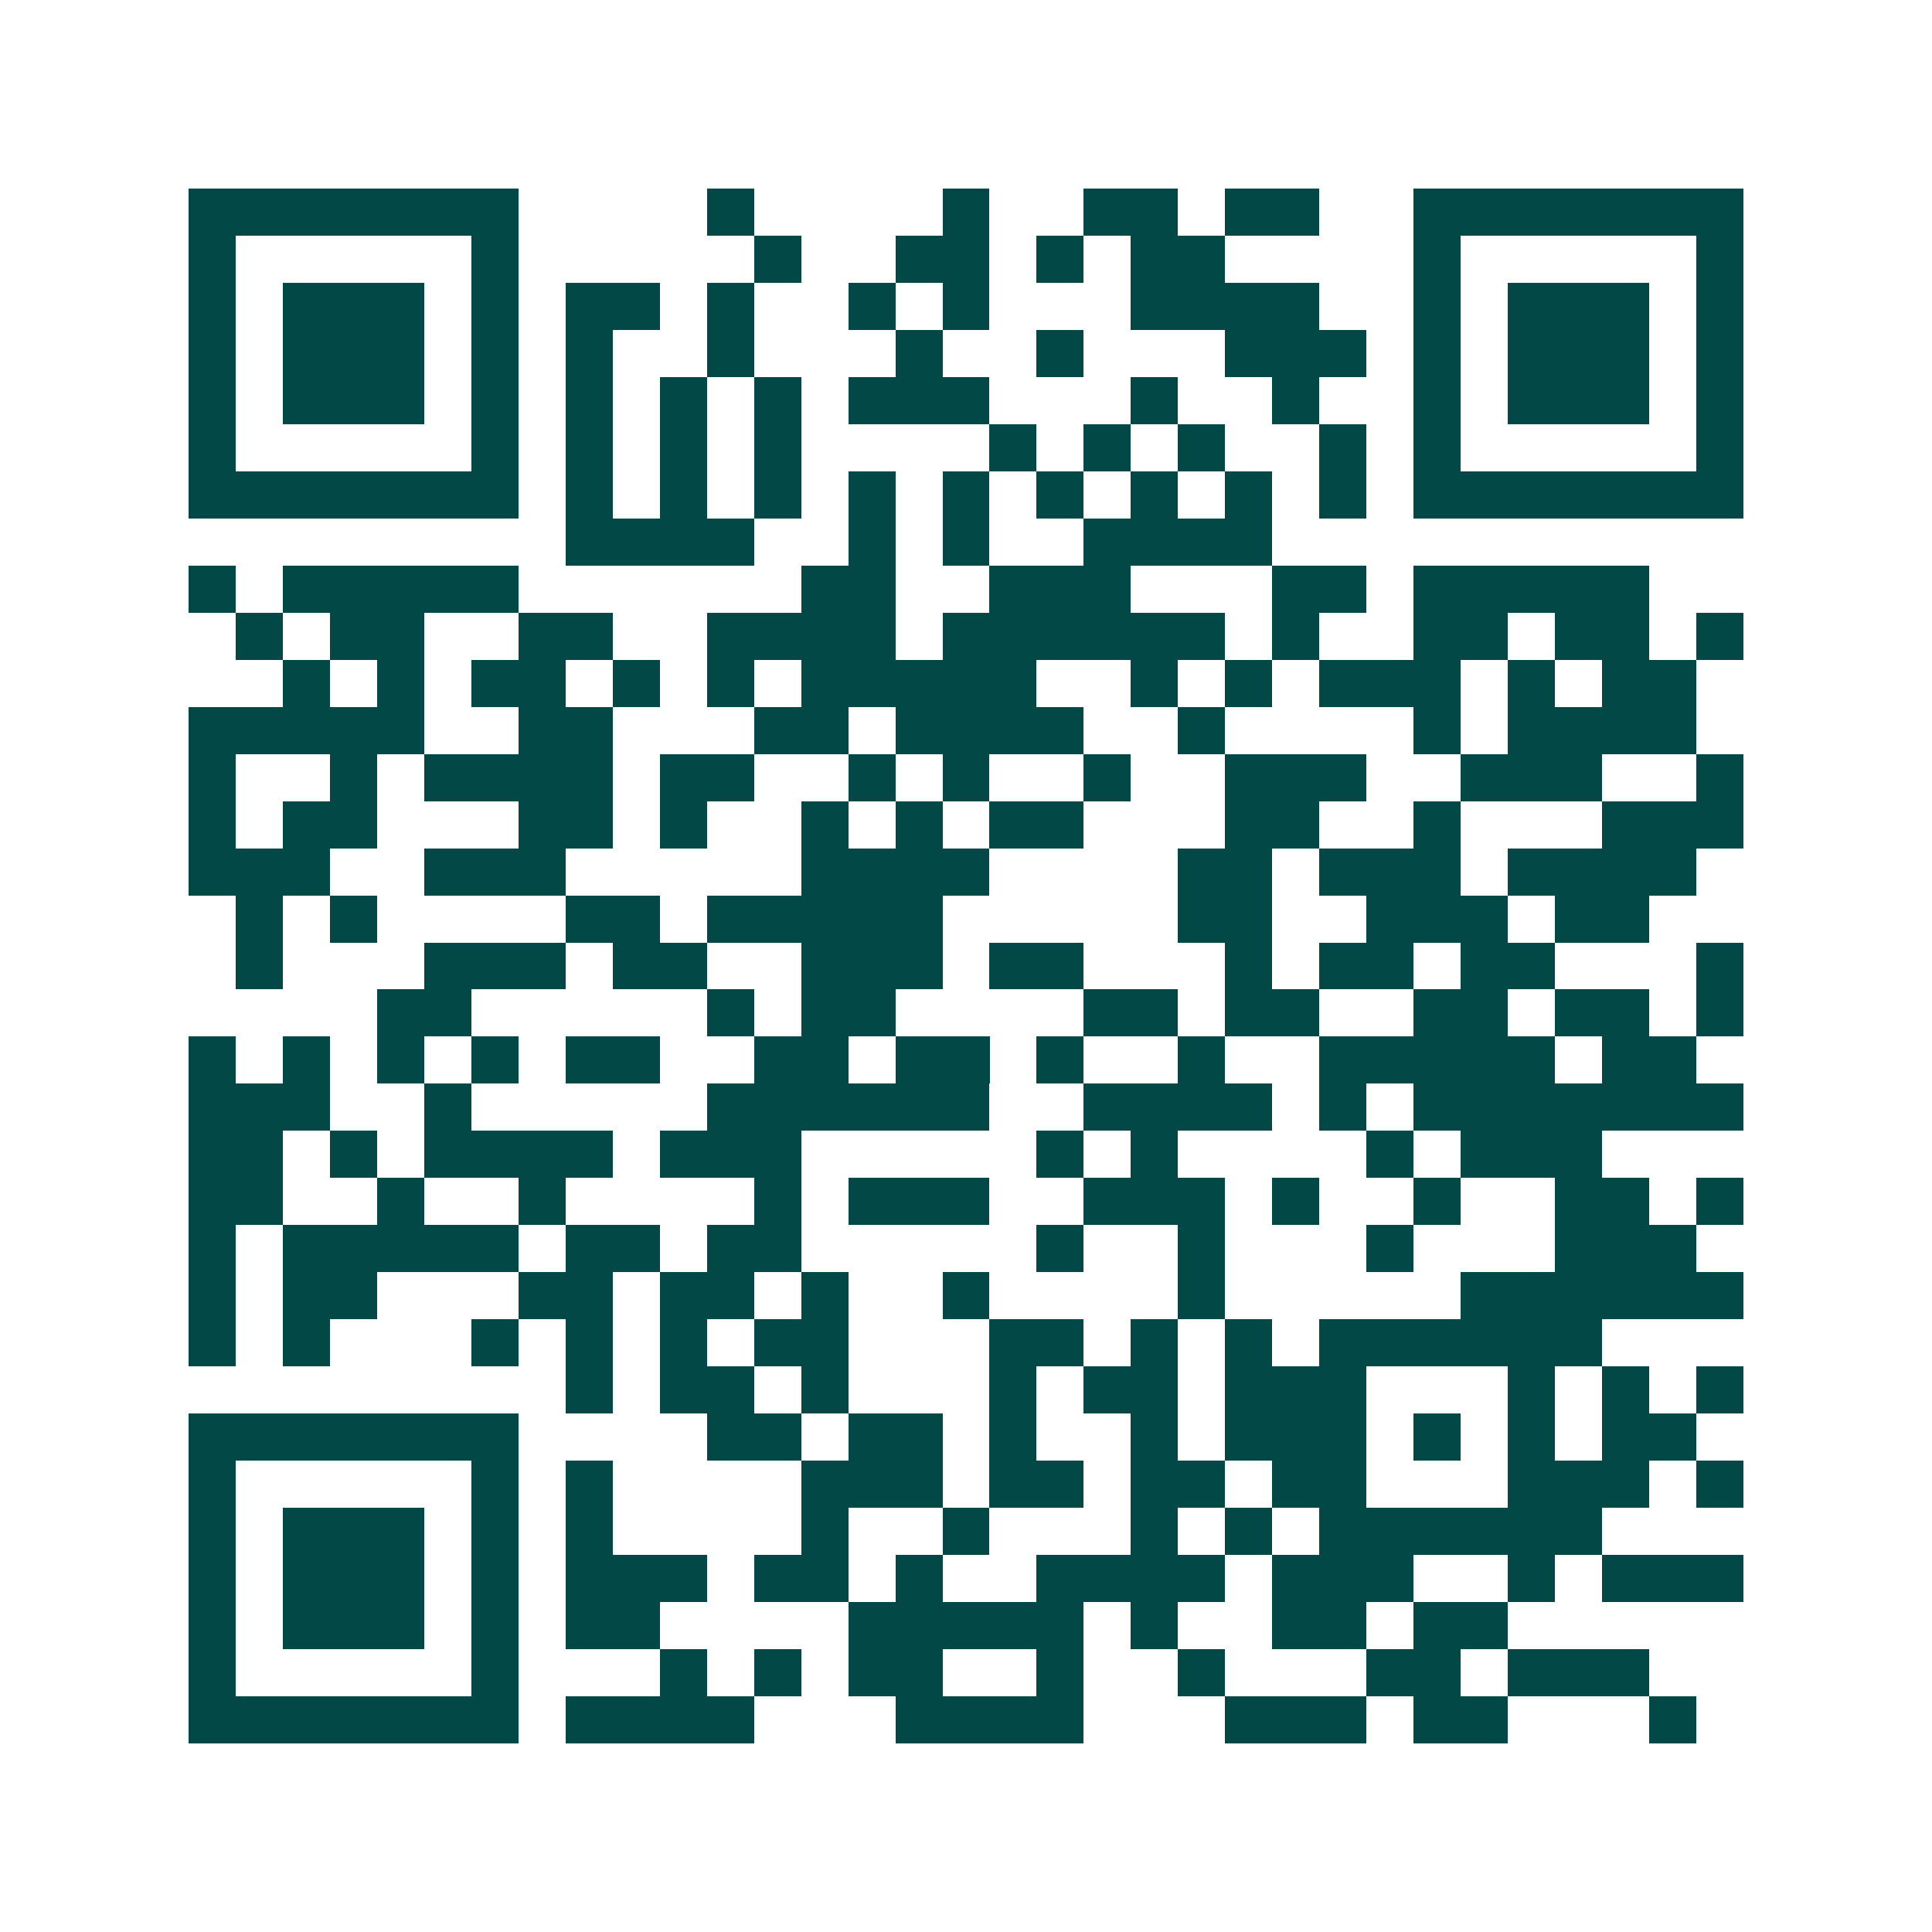 <svg xmlns="http://www.w3.org/2000/svg" width="200" height="200" viewBox="0 0 41 41" shape-rendering="crispEdges"><path fill="#ffffff" d="M0 0h41v41H0z"/><path stroke="#014847" d="M4 4.5h7m4 0h1m4 0h1m2 0h2m1 0h2m2 0h7M4 5.5h1m5 0h1m5 0h1m2 0h2m1 0h1m1 0h2m4 0h1m5 0h1M4 6.5h1m1 0h3m1 0h1m1 0h2m1 0h1m2 0h1m1 0h1m3 0h4m2 0h1m1 0h3m1 0h1M4 7.5h1m1 0h3m1 0h1m1 0h1m2 0h1m3 0h1m2 0h1m3 0h3m1 0h1m1 0h3m1 0h1M4 8.5h1m1 0h3m1 0h1m1 0h1m1 0h1m1 0h1m1 0h3m3 0h1m2 0h1m2 0h1m1 0h3m1 0h1M4 9.5h1m5 0h1m1 0h1m1 0h1m1 0h1m4 0h1m1 0h1m1 0h1m2 0h1m1 0h1m5 0h1M4 10.5h7m1 0h1m1 0h1m1 0h1m1 0h1m1 0h1m1 0h1m1 0h1m1 0h1m1 0h1m1 0h7M12 11.5h4m2 0h1m1 0h1m2 0h4M4 12.5h1m1 0h5m6 0h2m2 0h3m3 0h2m1 0h5M5 13.5h1m1 0h2m2 0h2m2 0h4m1 0h6m1 0h1m2 0h2m1 0h2m1 0h1M6 14.5h1m1 0h1m1 0h2m1 0h1m1 0h1m1 0h5m2 0h1m1 0h1m1 0h3m1 0h1m1 0h2M4 15.5h5m2 0h2m3 0h2m1 0h4m2 0h1m4 0h1m1 0h4M4 16.5h1m2 0h1m1 0h4m1 0h2m2 0h1m1 0h1m2 0h1m2 0h3m2 0h3m2 0h1M4 17.5h1m1 0h2m3 0h2m1 0h1m2 0h1m1 0h1m1 0h2m3 0h2m2 0h1m3 0h3M4 18.5h3m2 0h3m5 0h4m4 0h2m1 0h3m1 0h4M5 19.5h1m1 0h1m4 0h2m1 0h5m5 0h2m2 0h3m1 0h2M5 20.5h1m3 0h3m1 0h2m2 0h3m1 0h2m3 0h1m1 0h2m1 0h2m3 0h1M8 21.5h2m5 0h1m1 0h2m4 0h2m1 0h2m2 0h2m1 0h2m1 0h1M4 22.5h1m1 0h1m1 0h1m1 0h1m1 0h2m2 0h2m1 0h2m1 0h1m2 0h1m2 0h5m1 0h2M4 23.5h3m2 0h1m5 0h6m2 0h4m1 0h1m1 0h7M4 24.5h2m1 0h1m1 0h4m1 0h3m5 0h1m1 0h1m4 0h1m1 0h3M4 25.5h2m2 0h1m2 0h1m4 0h1m1 0h3m2 0h3m1 0h1m2 0h1m2 0h2m1 0h1M4 26.5h1m1 0h5m1 0h2m1 0h2m5 0h1m2 0h1m3 0h1m3 0h3M4 27.5h1m1 0h2m3 0h2m1 0h2m1 0h1m2 0h1m4 0h1m5 0h6M4 28.5h1m1 0h1m3 0h1m1 0h1m1 0h1m1 0h2m3 0h2m1 0h1m1 0h1m1 0h6M12 29.5h1m1 0h2m1 0h1m3 0h1m1 0h2m1 0h3m3 0h1m1 0h1m1 0h1M4 30.5h7m4 0h2m1 0h2m1 0h1m2 0h1m1 0h3m1 0h1m1 0h1m1 0h2M4 31.5h1m5 0h1m1 0h1m4 0h3m1 0h2m1 0h2m1 0h2m3 0h3m1 0h1M4 32.5h1m1 0h3m1 0h1m1 0h1m4 0h1m2 0h1m3 0h1m1 0h1m1 0h6M4 33.5h1m1 0h3m1 0h1m1 0h3m1 0h2m1 0h1m2 0h4m1 0h3m2 0h1m1 0h3M4 34.5h1m1 0h3m1 0h1m1 0h2m4 0h5m1 0h1m2 0h2m1 0h2M4 35.5h1m5 0h1m3 0h1m1 0h1m1 0h2m2 0h1m2 0h1m3 0h2m1 0h3M4 36.5h7m1 0h4m3 0h4m3 0h3m1 0h2m3 0h1"/></svg>
